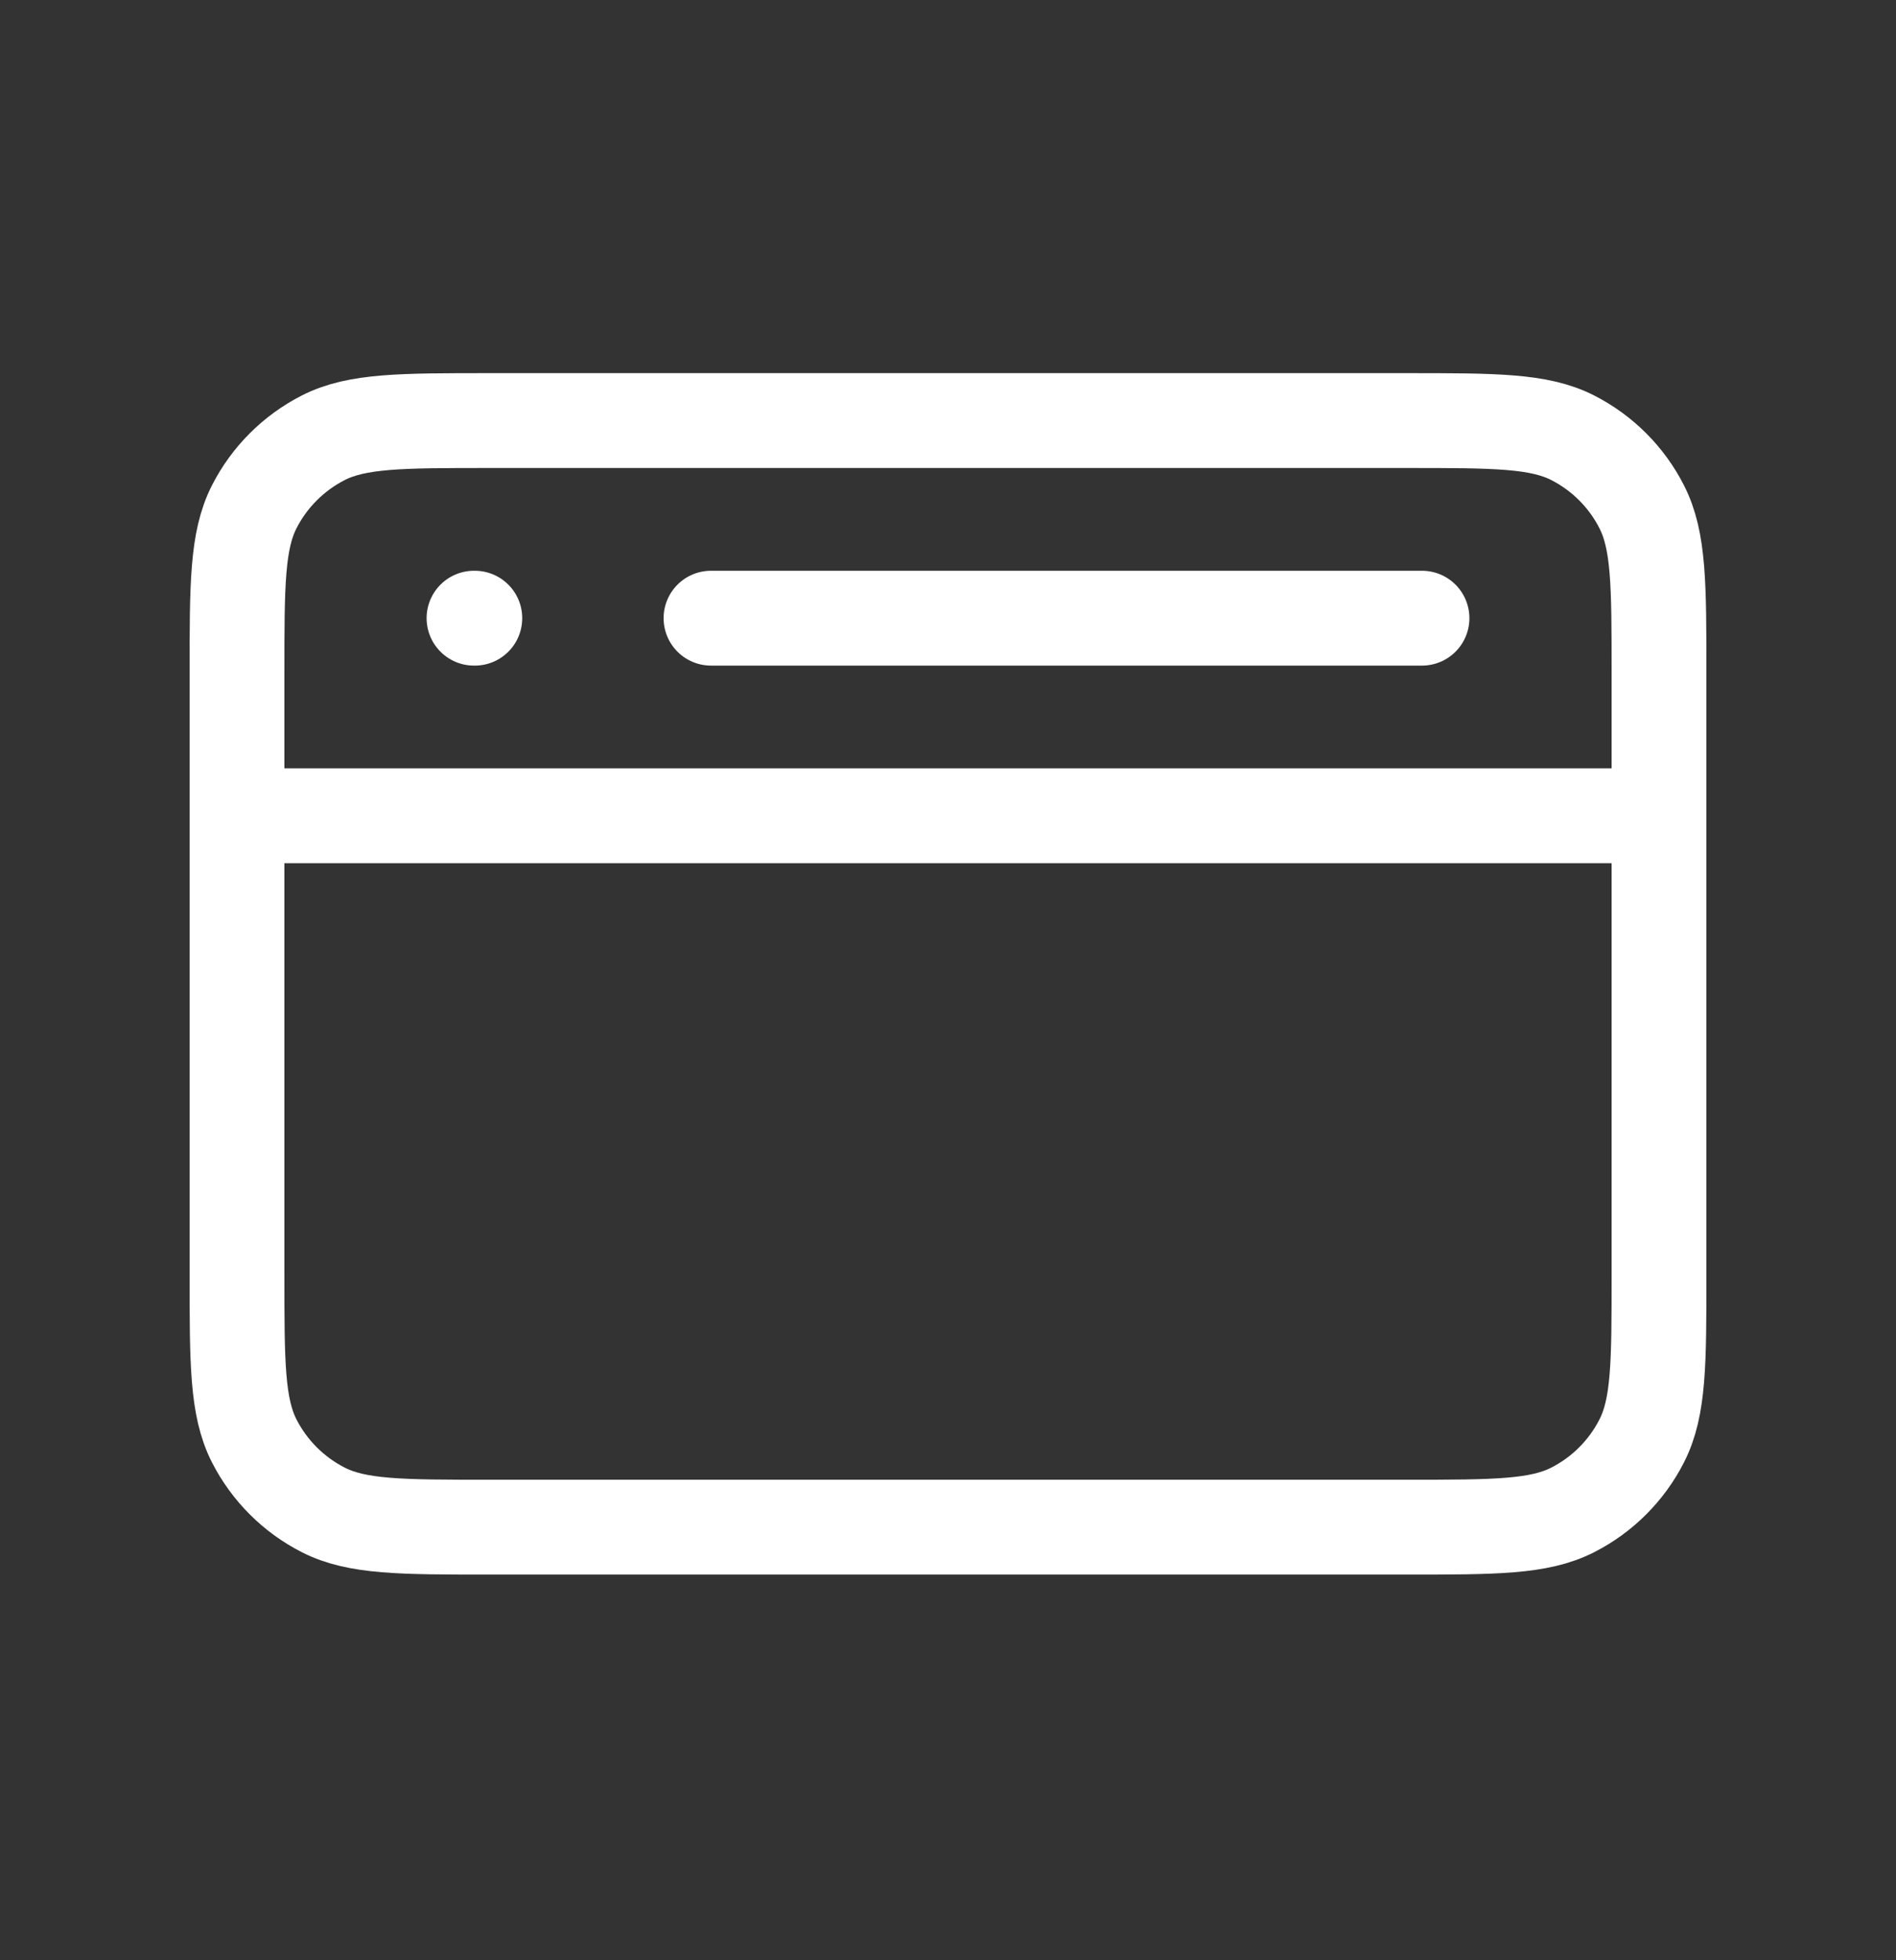 <svg width="30" height="31" viewBox="0 0 30 31" fill="none" xmlns="http://www.w3.org/2000/svg">
<rect x="0" y="0" width="30" height="31" fill="#333333" stroke="none"/>
<path d="M3.75 12.901H26.25M7.5 9.776H7.513M11.25 9.776H22.5M7.75 24.151H22.25C23.65 24.151 24.35 24.151 24.885 23.878C25.355 23.639 25.738 23.256 25.977 22.786C26.25 22.251 26.25 21.551 26.25 20.151V10.651C26.25 9.251 26.25 8.551 25.977 8.016C25.738 7.545 25.355 7.163 24.885 6.923C24.35 6.651 23.65 6.651 22.25 6.651H7.75C6.35 6.651 5.65 6.651 5.115 6.923C4.645 7.163 4.262 7.545 4.022 8.016C3.75 8.551 3.75 9.251 3.75 10.651V20.151C3.75 21.551 3.75 22.251 4.022 22.786C4.262 23.256 4.645 23.639 5.115 23.878C5.65 24.151 6.35 24.151 7.75 24.151Z" stroke="white" stroke-width="1.5" stroke-linecap="round" stroke-linejoin="round"/>
</svg>
